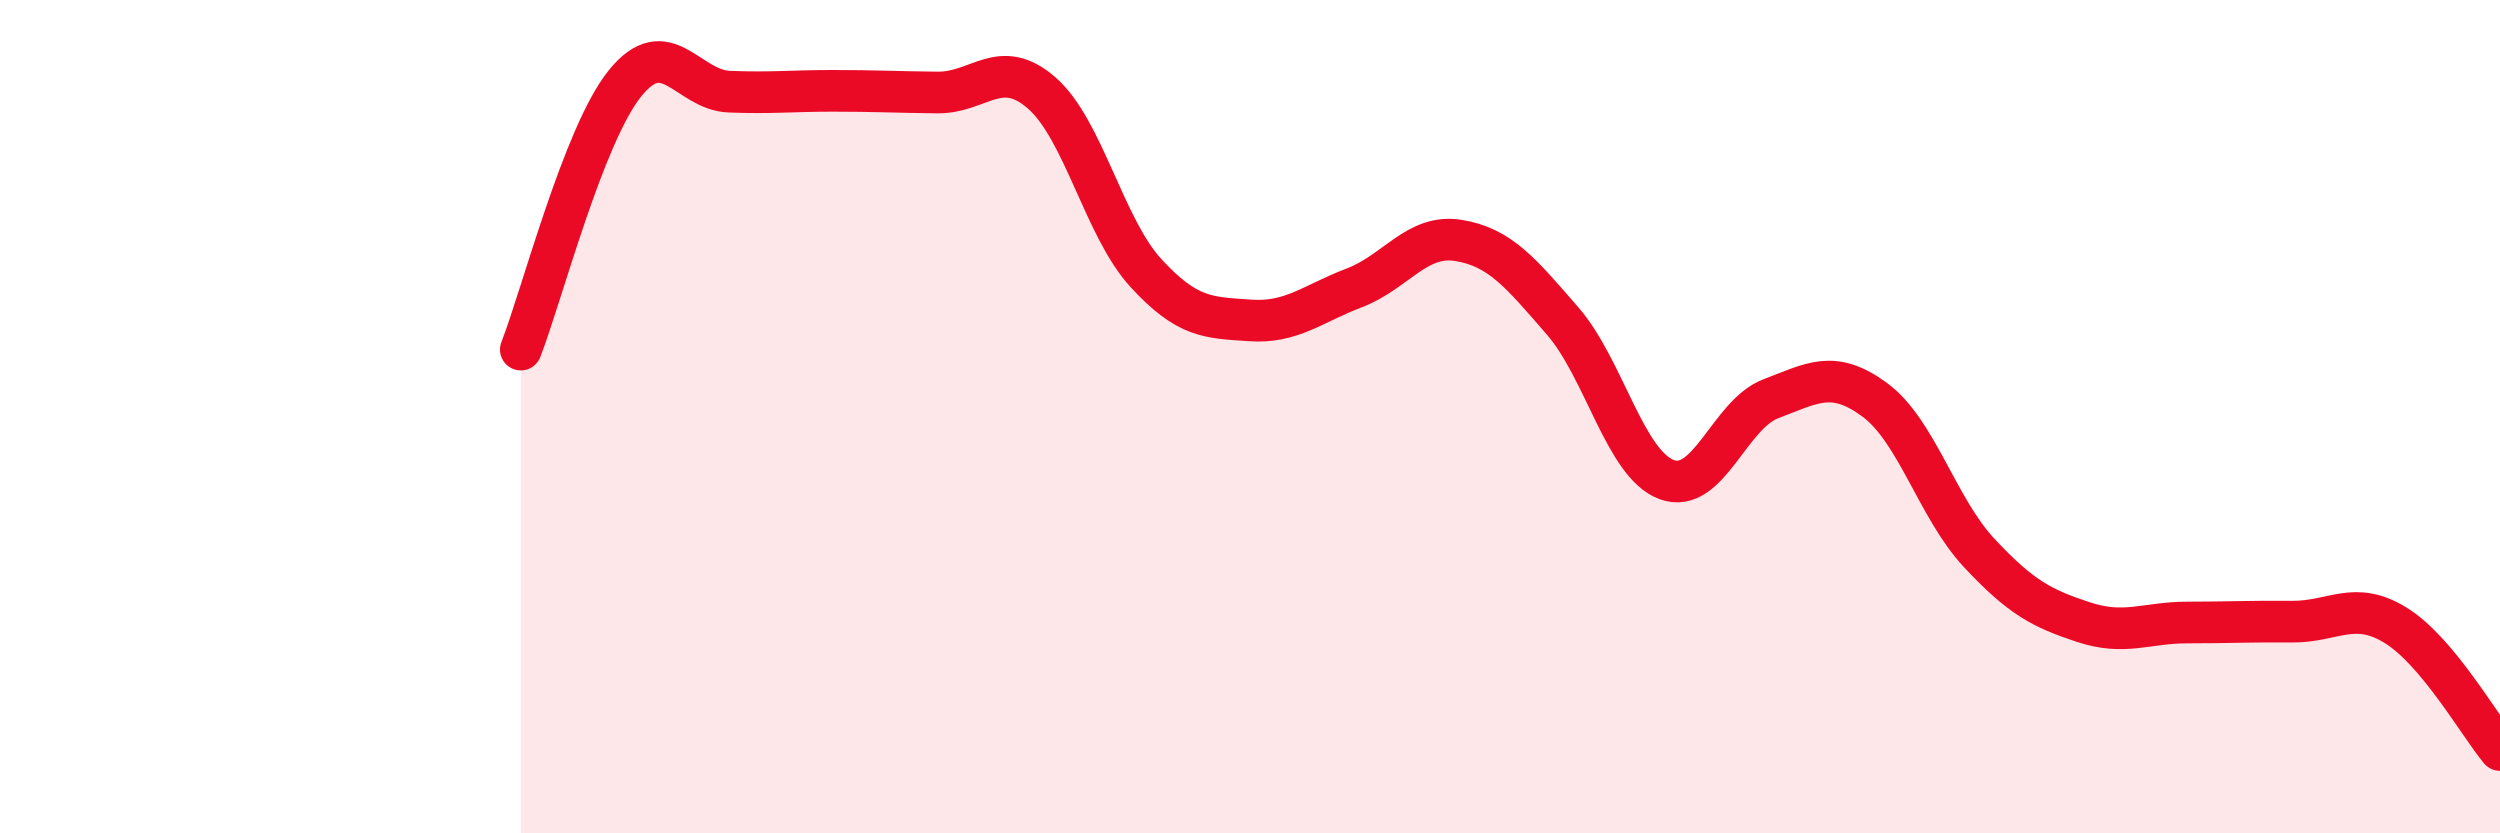 
    <svg width="60" height="20" viewBox="0 0 60 20" xmlns="http://www.w3.org/2000/svg">
      <path
        d="M 12.5,8.39 C 13,7.11 14,3.24 15,2 C 16,0.76 16.5,2.16 17.5,2.2 C 18.5,2.24 19,2.18 20,2.18 C 21,2.18 21.5,2.21 22.5,2.22 C 23.5,2.23 24,1.36 25,2.23 C 26,3.1 26.5,5.46 27.5,6.55 C 28.5,7.64 29,7.62 30,7.69 C 31,7.76 31.5,7.29 32.5,6.91 C 33.5,6.53 34,5.61 35,5.77 C 36,5.93 36.5,6.55 37.5,7.7 C 38.5,8.85 39,11.14 40,11.51 C 41,11.88 41.5,9.95 42.5,9.57 C 43.5,9.19 44,8.86 45,9.6 C 46,10.34 46.5,12.2 47.5,13.27 C 48.5,14.34 49,14.6 50,14.93 C 51,15.26 51.5,14.94 52.5,14.94 C 53.5,14.94 54,14.91 55,14.92 C 56,14.93 56.5,14.39 57.5,15.01 C 58.5,15.63 59.5,17.4 60,18L60 20L12.5 20Z"
        fill="#EB0A25"
        opacity="0.1"
        stroke-linecap="round"
        stroke-linejoin="round"
      />
      <path
        d="M 12.5,8.39 C 13,7.11 14,3.24 15,2 C 16,0.76 16.5,2.16 17.5,2.2 C 18.5,2.24 19,2.18 20,2.18 C 21,2.18 21.5,2.21 22.5,2.22 C 23.5,2.23 24,1.36 25,2.23 C 26,3.1 26.5,5.46 27.5,6.55 C 28.5,7.64 29,7.62 30,7.69 C 31,7.76 31.5,7.29 32.5,6.91 C 33.5,6.53 34,5.61 35,5.77 C 36,5.93 36.5,6.55 37.5,7.7 C 38.5,8.85 39,11.14 40,11.51 C 41,11.88 41.5,9.95 42.5,9.57 C 43.5,9.19 44,8.86 45,9.6 C 46,10.34 46.5,12.2 47.5,13.27 C 48.5,14.34 49,14.6 50,14.93 C 51,15.26 51.5,14.94 52.5,14.94 C 53.5,14.94 54,14.91 55,14.92 C 56,14.93 56.5,14.39 57.5,15.01 C 58.5,15.63 59.5,17.4 60,18"
        stroke="#EB0A25"
        stroke-width="1"
        fill="none"
        stroke-linecap="round"
        stroke-linejoin="round"
      />
    </svg>
  